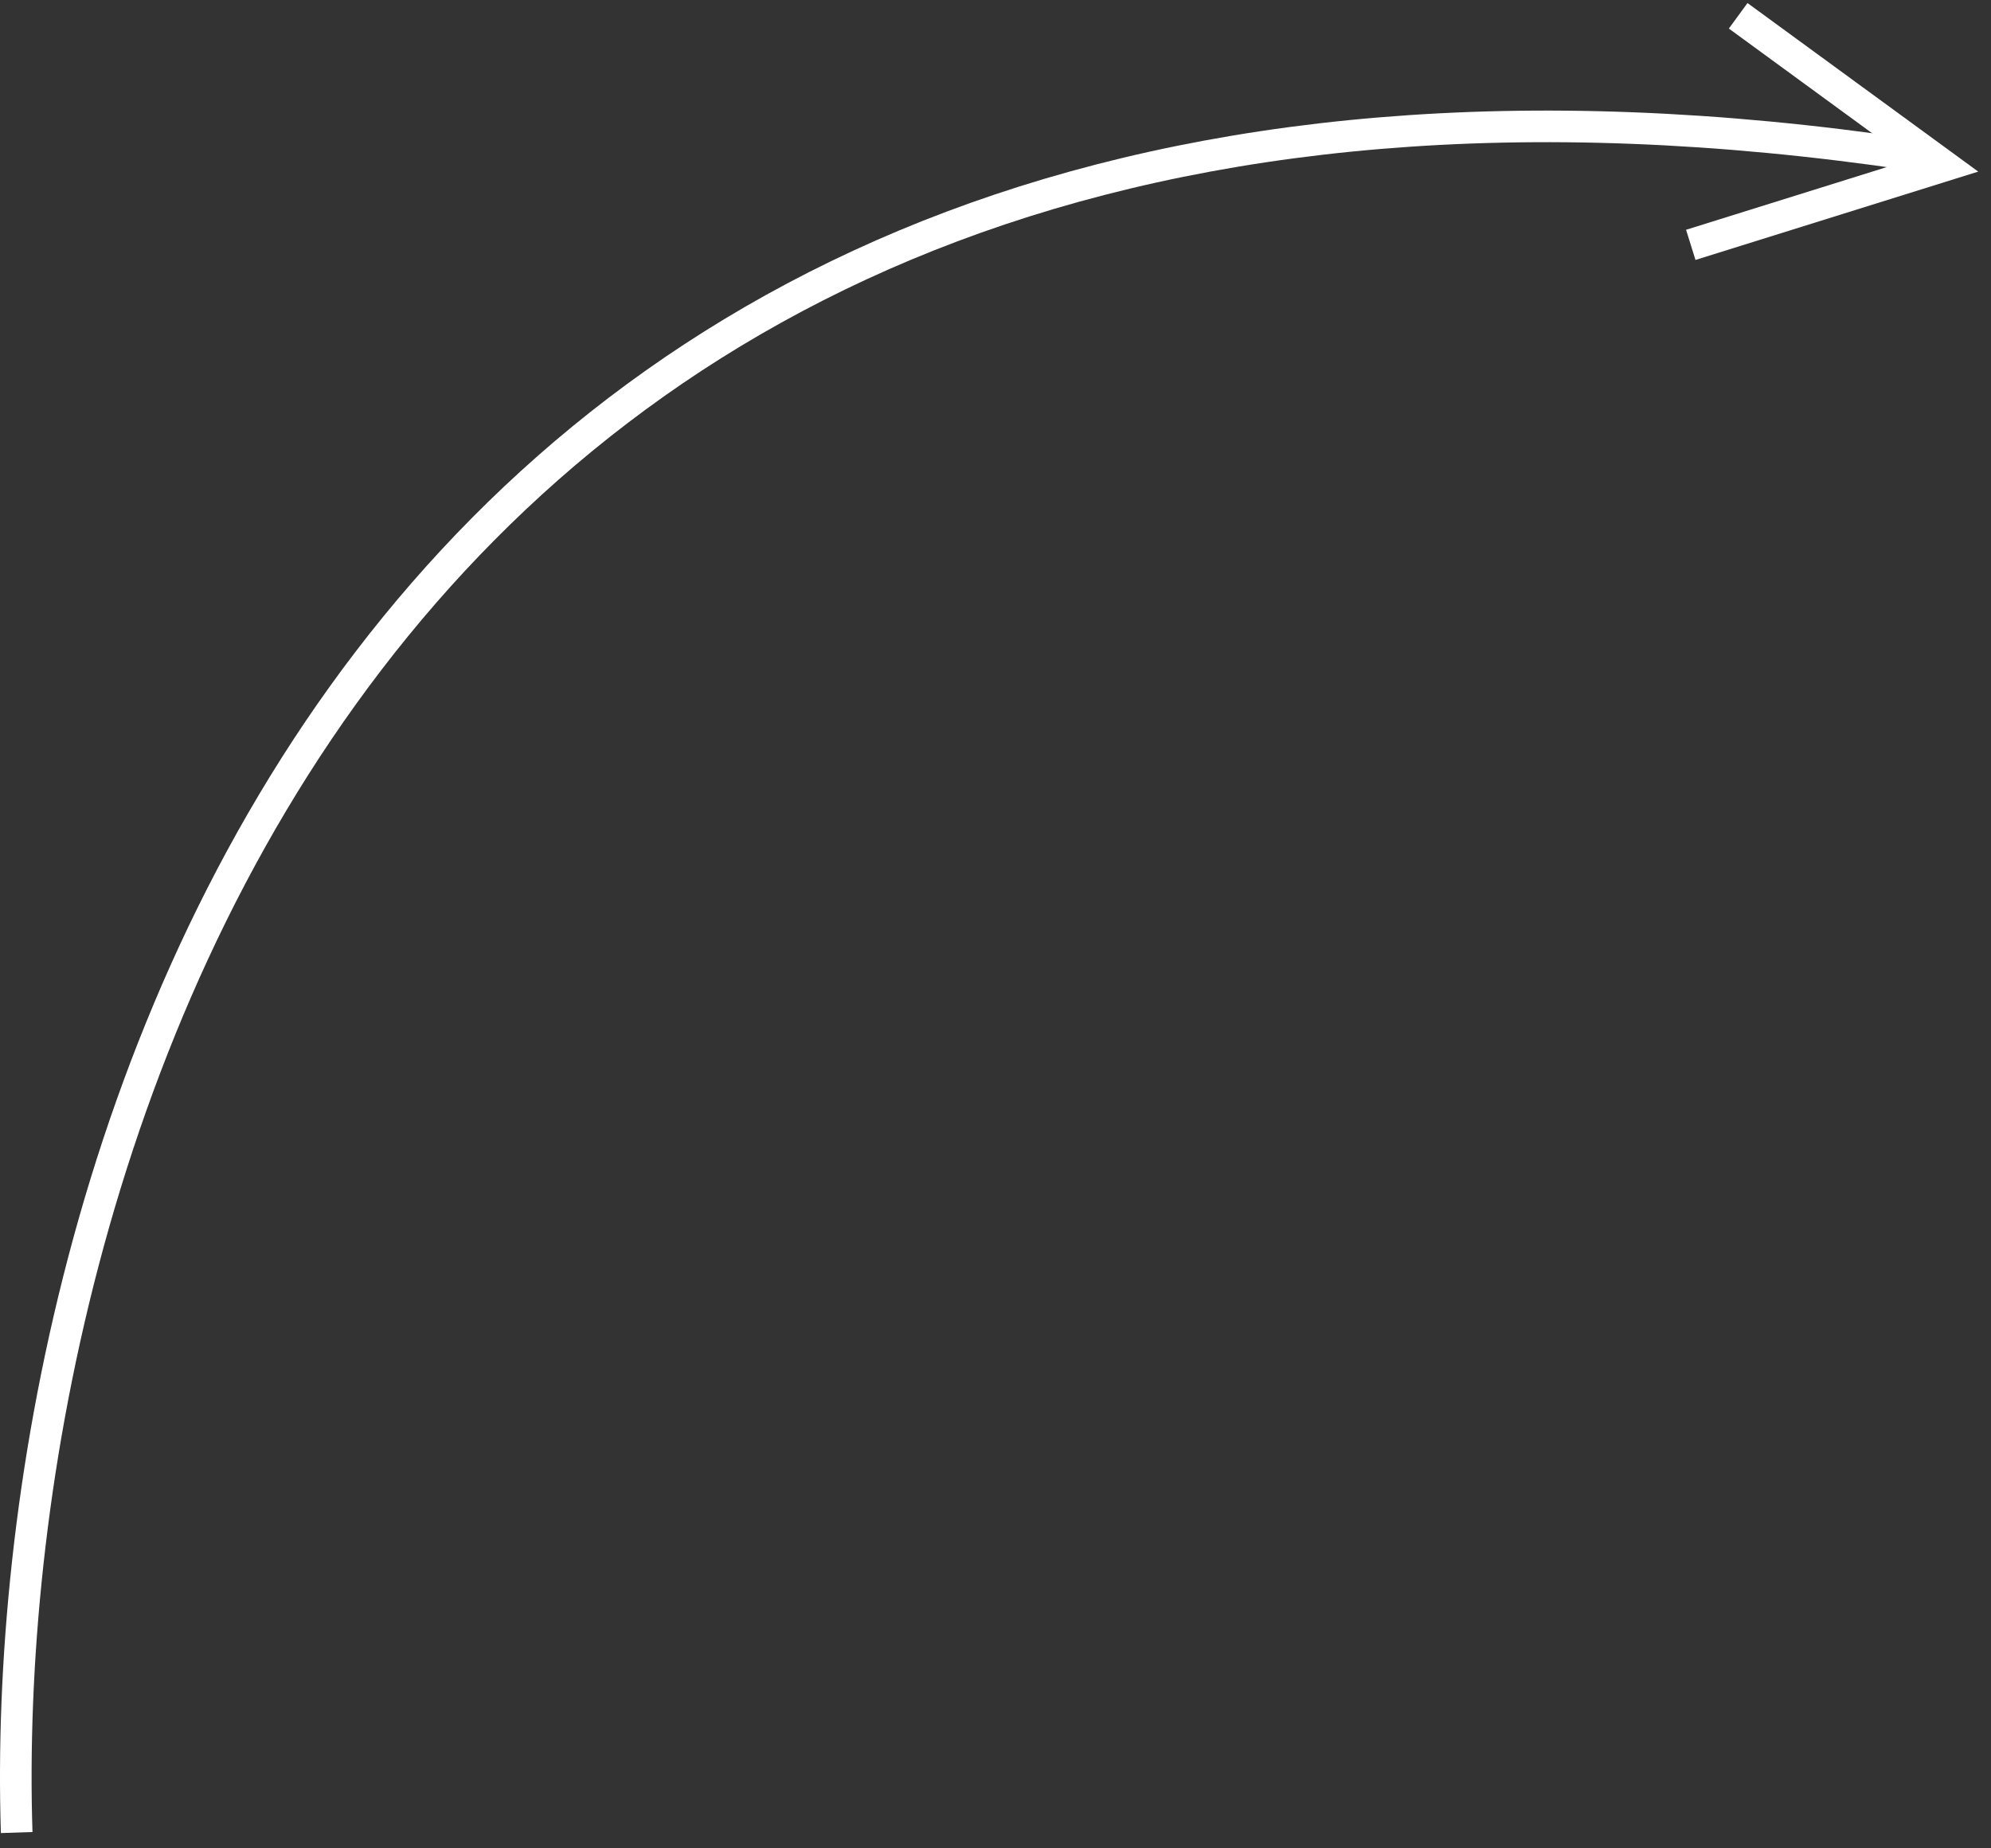 <?xml version="1.0" encoding="UTF-8"?> <svg xmlns="http://www.w3.org/2000/svg" width="126" height="117" viewBox="0 0 126 117" fill="none"><rect x="0" y="0" width="126" height="117" fill="#333333" stroke="none"/> <path d="M110 1L123 10.5L107 15.5" stroke="white" stroke-width="2"></path> <path d="M1.056 116C-0.282 74.467 21.833 -4.92 121 9.795" stroke="white" stroke-width="2"></path> </svg> 